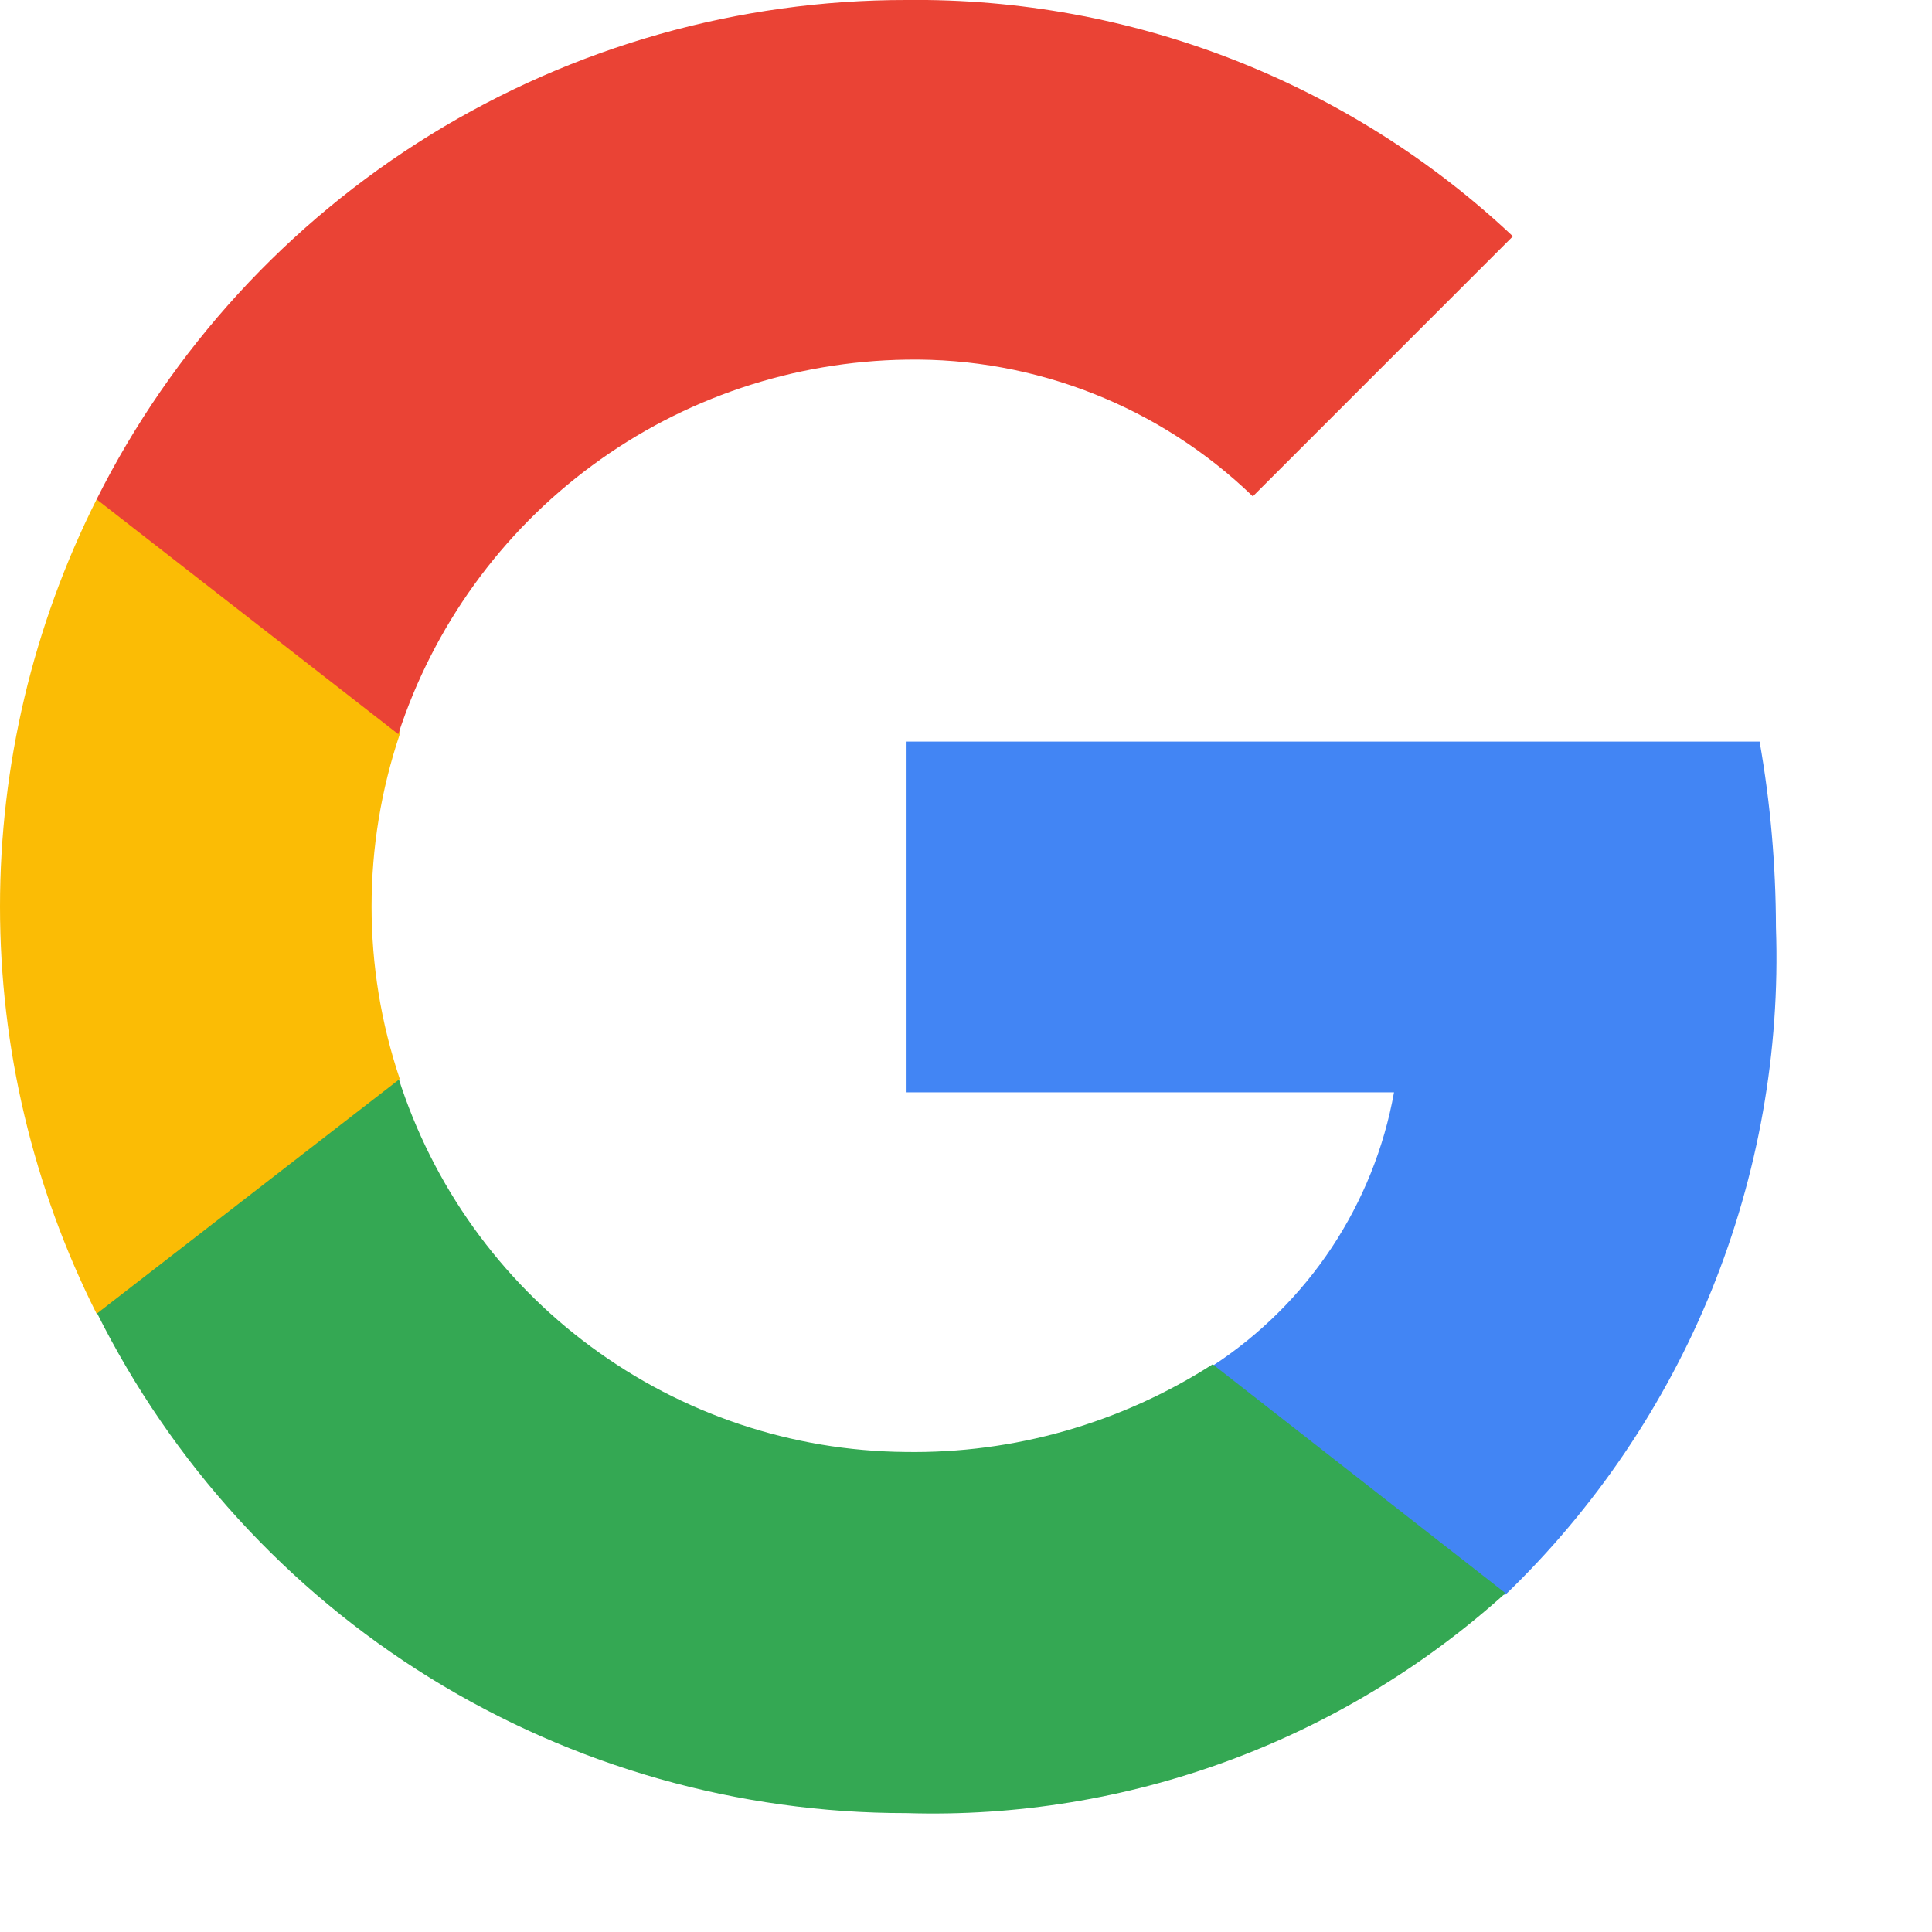<svg width="13" height="13" viewBox="0 0 13 13" fill="none" xmlns="http://www.w3.org/2000/svg">
<path fill-rule="evenodd" clip-rule="evenodd" d="M11.95 6.24C11.949 5.821 11.913 5.403 11.84 4.99H6.1V7.35H9.38C9.313 7.724 9.17 8.079 8.96 8.396C8.75 8.712 8.478 8.982 8.16 9.19V10.73H10.13C10.731 10.151 11.204 9.452 11.518 8.679C11.831 7.905 11.979 7.074 11.95 6.24Z" fill="#4285F4"/>
<path fill-rule="evenodd" clip-rule="evenodd" d="M6.1 12.2C7.584 12.246 9.028 11.715 10.13 10.72L8.16 9.18C7.543 9.576 6.823 9.782 6.09 9.77C5.329 9.763 4.589 9.515 3.977 9.062C3.364 8.61 2.911 7.976 2.68 7.25H0.65V8.83C1.155 9.843 1.932 10.696 2.895 11.291C3.858 11.886 4.968 12.201 6.1 12.2Z" fill="#34A853"/>
<path fill-rule="evenodd" clip-rule="evenodd" d="M2.69 7.26C2.437 6.507 2.437 5.693 2.69 4.94V3.36H0.65C0.223 4.21 0 5.148 0 6.1C0 7.052 0.223 7.99 0.65 8.84L2.69 7.26Z" fill="#FBBC05"/>
<path fill-rule="evenodd" clip-rule="evenodd" d="M6.1 2.42C6.968 2.406 7.806 2.737 8.43 3.34L10.18 1.59C9.077 0.552 7.614 -0.017 6.1 -7.74849e-06C4.969 -0.001 3.861 0.313 2.898 0.906C1.935 1.5 1.157 2.349 0.65 3.36L2.68 4.94C2.916 4.216 3.372 3.583 3.986 3.131C4.599 2.679 5.338 2.431 6.1 2.42Z" fill="#EA4335"/>
</svg>
